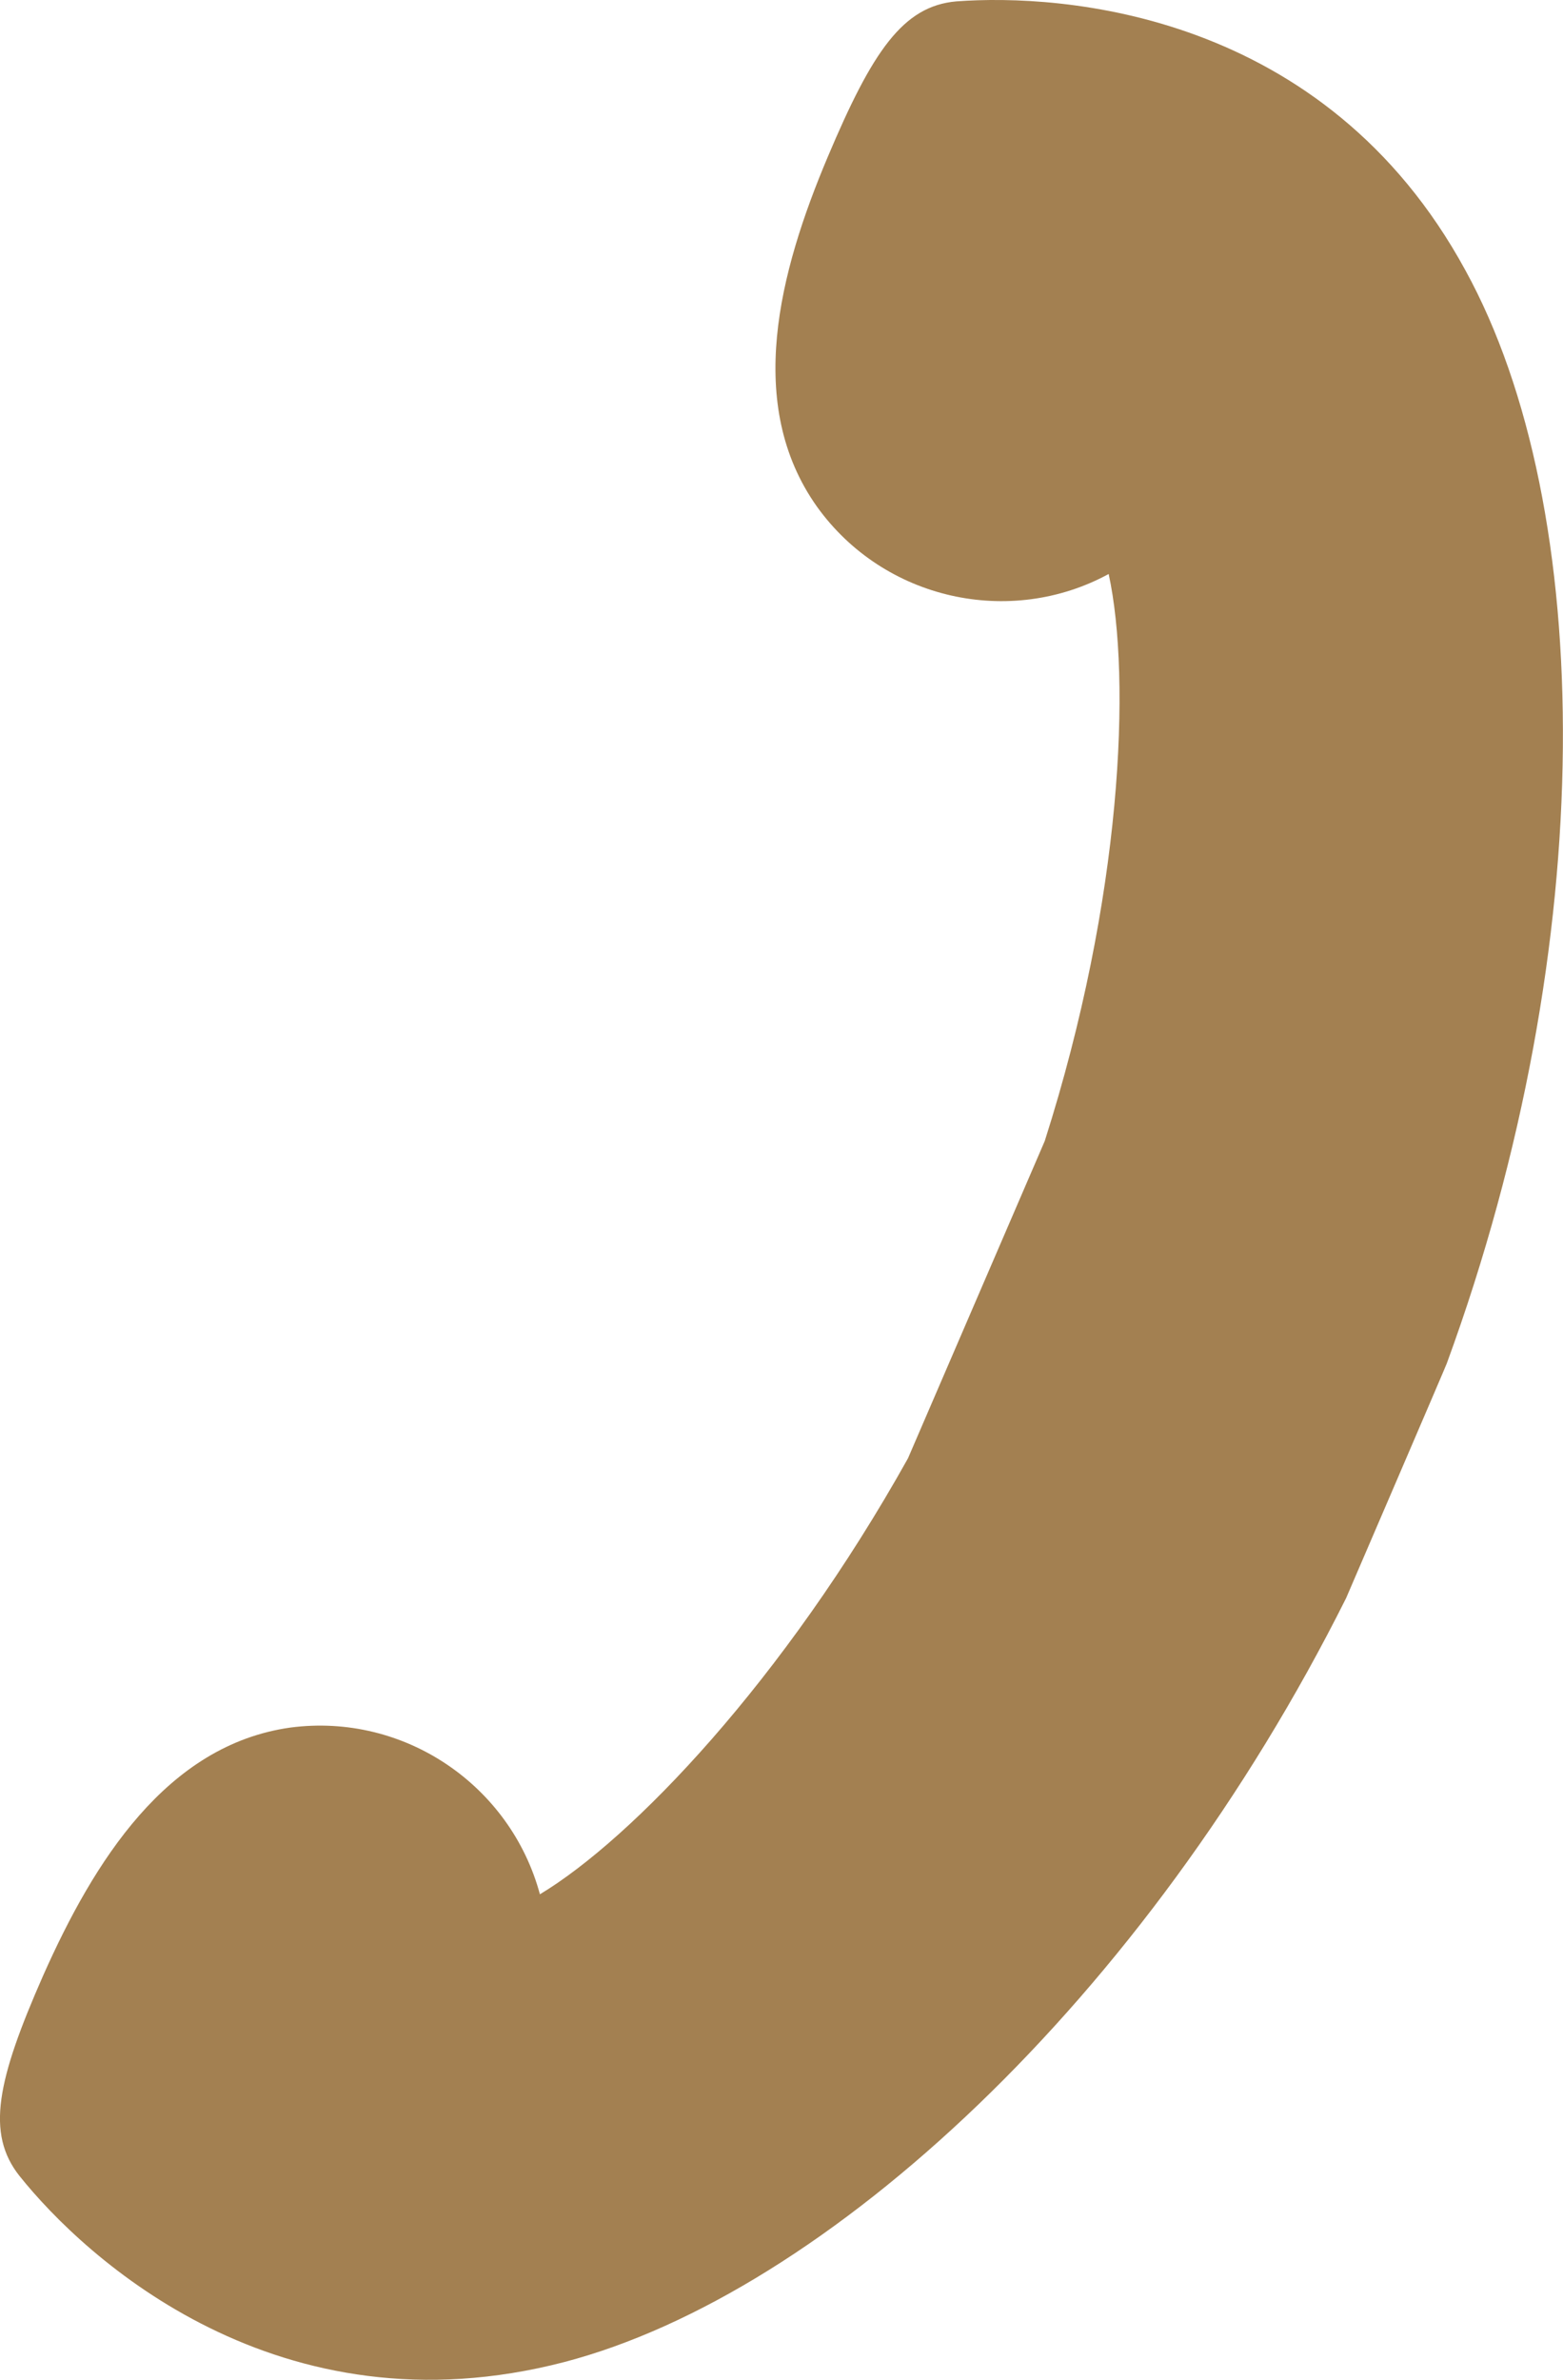 <!-- Generator: Adobe Illustrator 19.2.1, SVG Export Plug-In  -->
<svg version="1.1"
	 xmlns="http://www.w3.org/2000/svg" xmlns:xlink="http://www.w3.org/1999/xlink" xmlns:a="http://ns.adobe.com/AdobeSVGViewerExtensions/3.0/"
	 x="0px" y="0px" width="11.27px" height="17.157px" viewBox="0 0 11.27 17.157" style="enable-background:new 0 0 11.27 17.157;"
	 xml:space="preserve">
<style type="text/css">
	.st0{fill:#A38051;}
</style>
<defs>
</defs>
<path class="st0" d="M10.432,9.829c1.113-3.038,1.074-6.169,0.135-7.879C9.55,0.08,7.657-0.047,6.895,0.01
	C6.51,0.044,6.29,0.37,5.969,1.13c-0.352,0.833-0.6,1.788-0.078,2.523c0.484,0.674,1.393,0.871,2.103,0.485
	c0.164,0.754,0.098,2.336-0.461,4.088l-0.986,2.287c-0.896,1.604-1.99,2.744-2.654,3.143c-0.211-0.783-0.975-1.31-1.799-1.202
	c-0.893,0.125-1.418,0.967-1.783,1.788c-0.332,0.754-0.414,1.138-0.17,1.445c0.475,0.594,1.867,1.877,3.928,1.341
	c1.887-0.494,4.191-2.617,5.637-5.507C9.71,11.512,10.432,9.834,10.432,9.829z"/>
</svg>